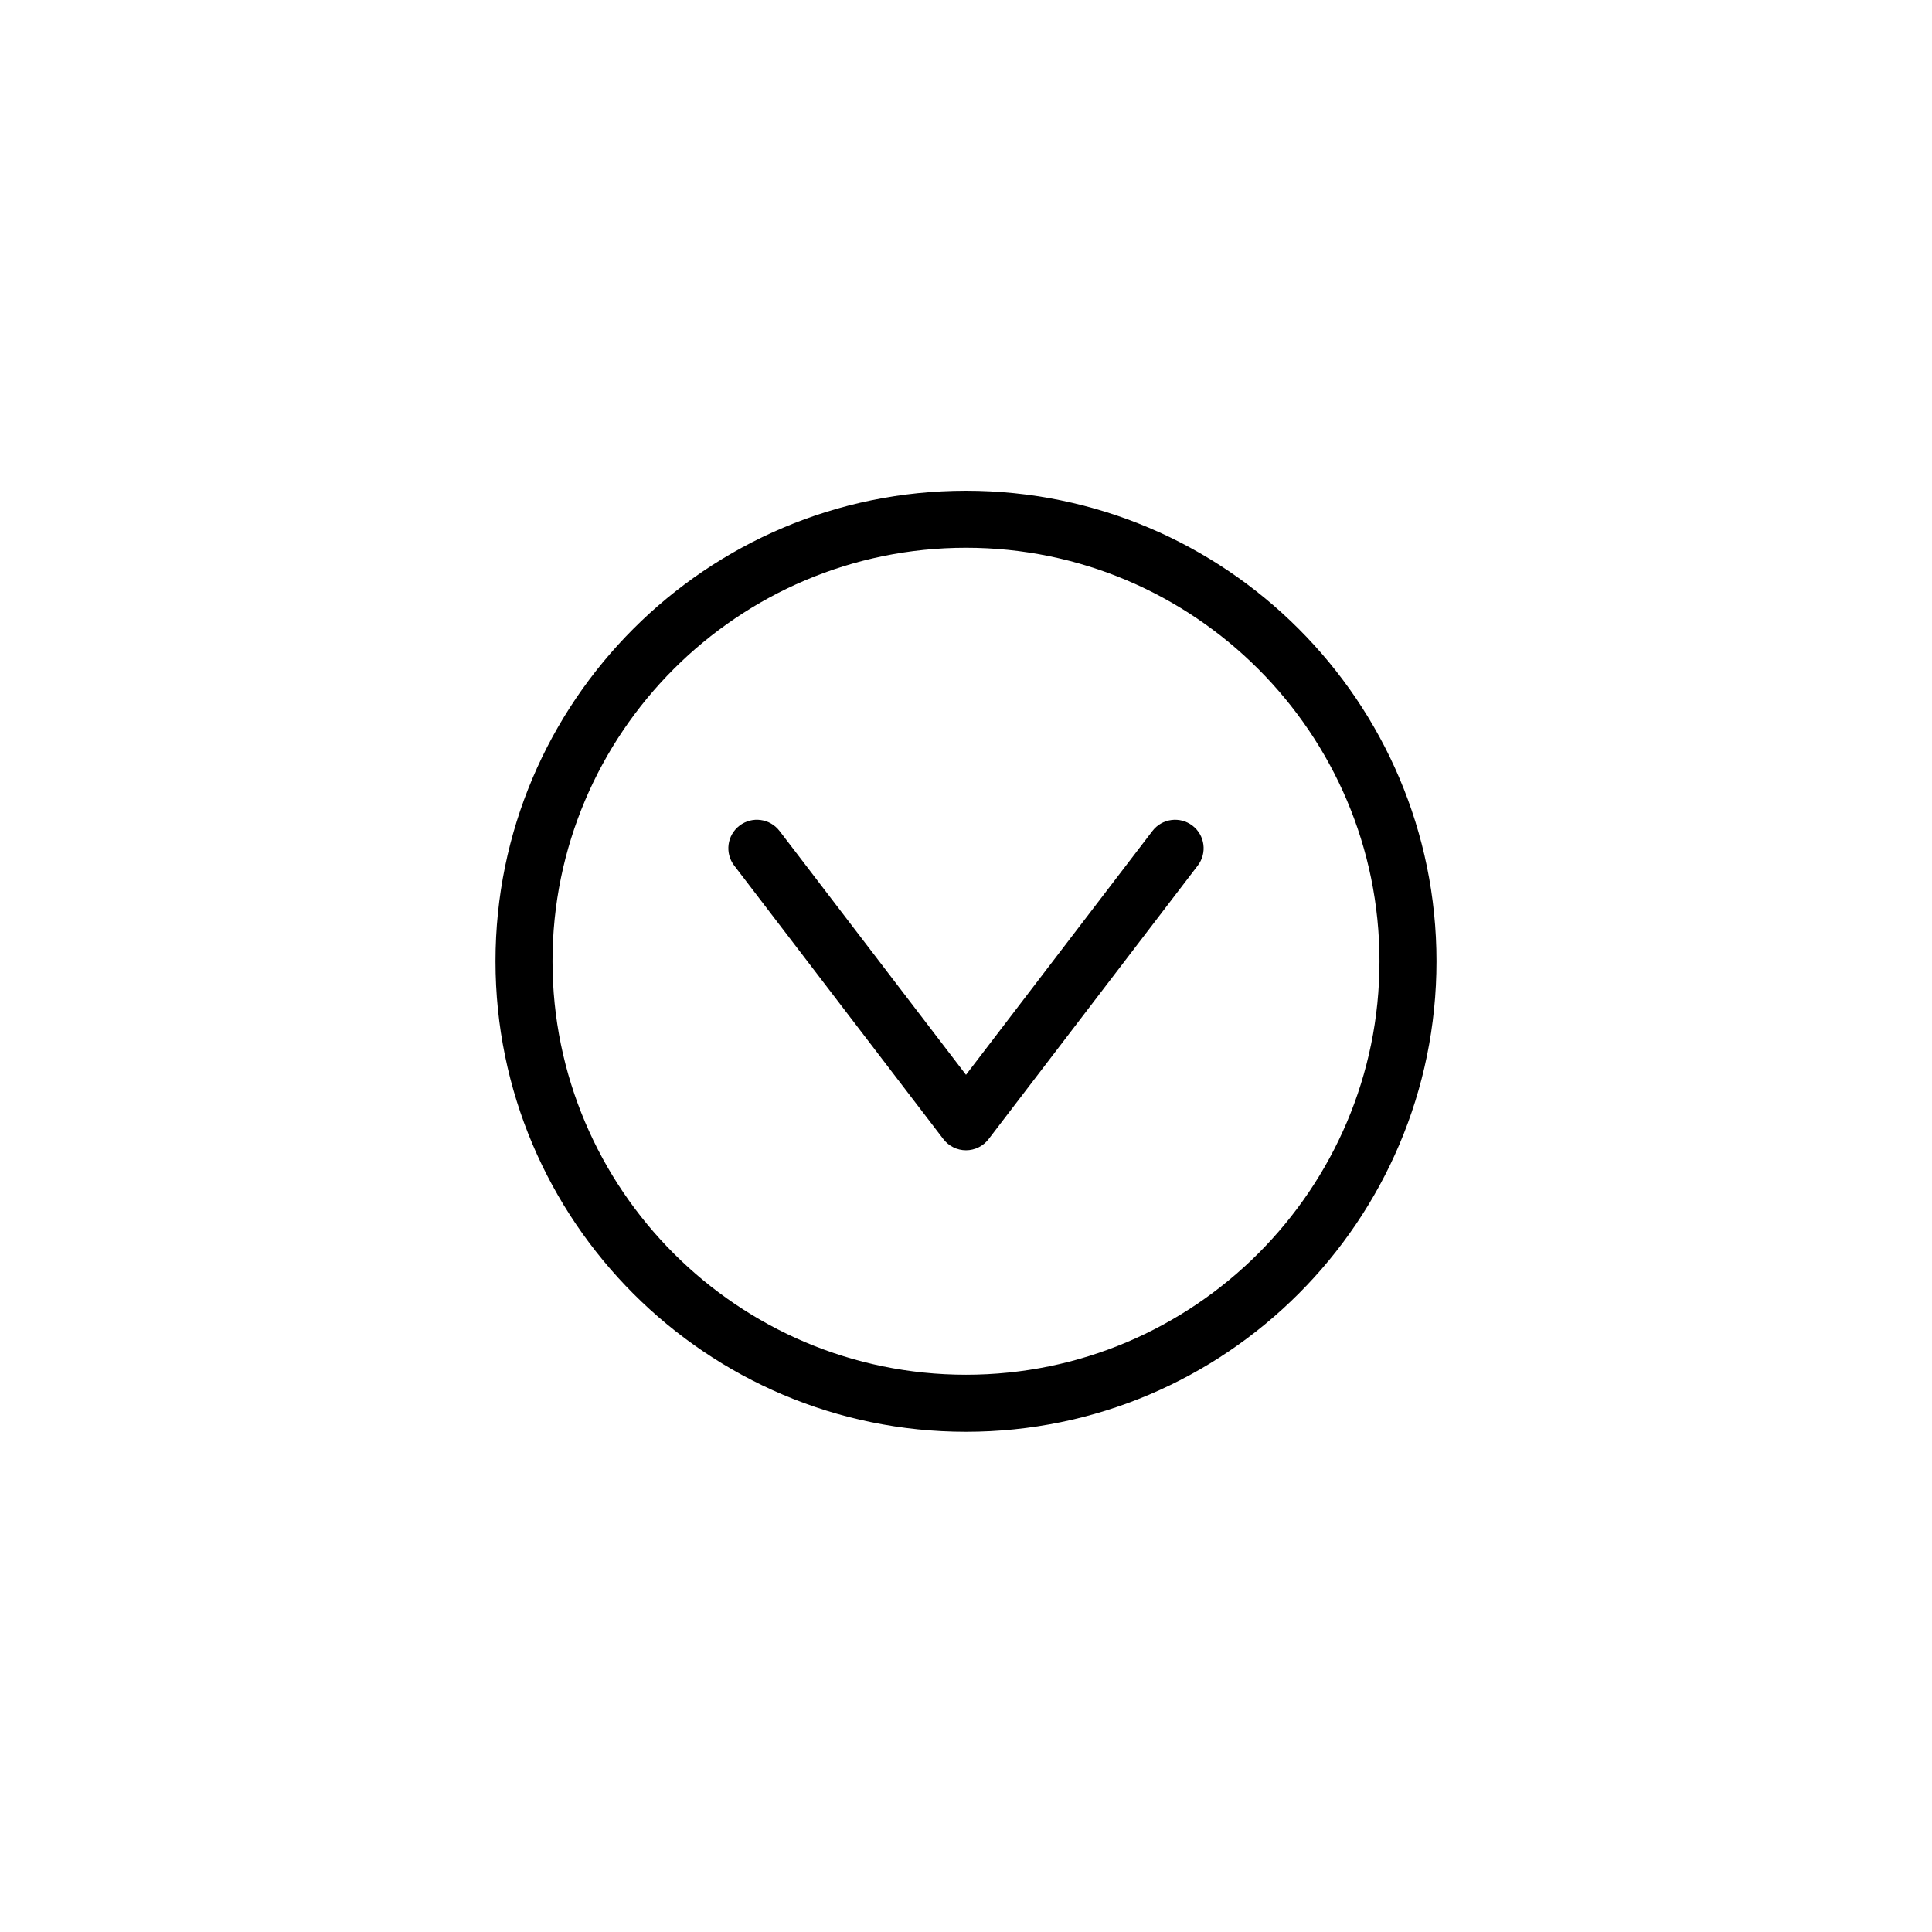<?xml version="1.0" encoding="UTF-8"?>
<!-- The Best Svg Icon site in the world: iconSvg.co, Visit us! https://iconsvg.co -->
<svg fill="#000000" width="800px" height="800px" version="1.1" viewBox="144 144 512 512" xmlns="http://www.w3.org/2000/svg">
 <g>
  <path d="m400 274.05c-68.754 0-124.69 55.938-124.69 124.69-0.004 68.754 55.941 124.7 124.69 124.7s124.69-55.938 124.69-124.69c0-68.758-55.938-124.7-124.69-124.7zm0 234.27c-60.422 0-109.58-49.156-109.58-109.58s49.156-109.58 109.58-109.58 109.58 49.156 109.58 109.58-49.152 109.58-109.58 109.58z"/>
  <path d="m460.01 362.8c-3.316-2.527-8.062-1.898-10.594 1.41l-3.512 4.59-45.906 60.035-45.906-60.035-3.512-4.59c-2.527-3.309-7.273-3.945-10.594-1.41-3.316 2.535-3.949 7.273-1.41 10.594l55.418 72.473c1.43 1.867 3.648 2.969 6 2.969 2.352 0 4.574-1.098 6-2.969l55.418-72.473c2.543-3.312 1.914-8.059-1.402-10.594z"/>
 </g>
</svg>